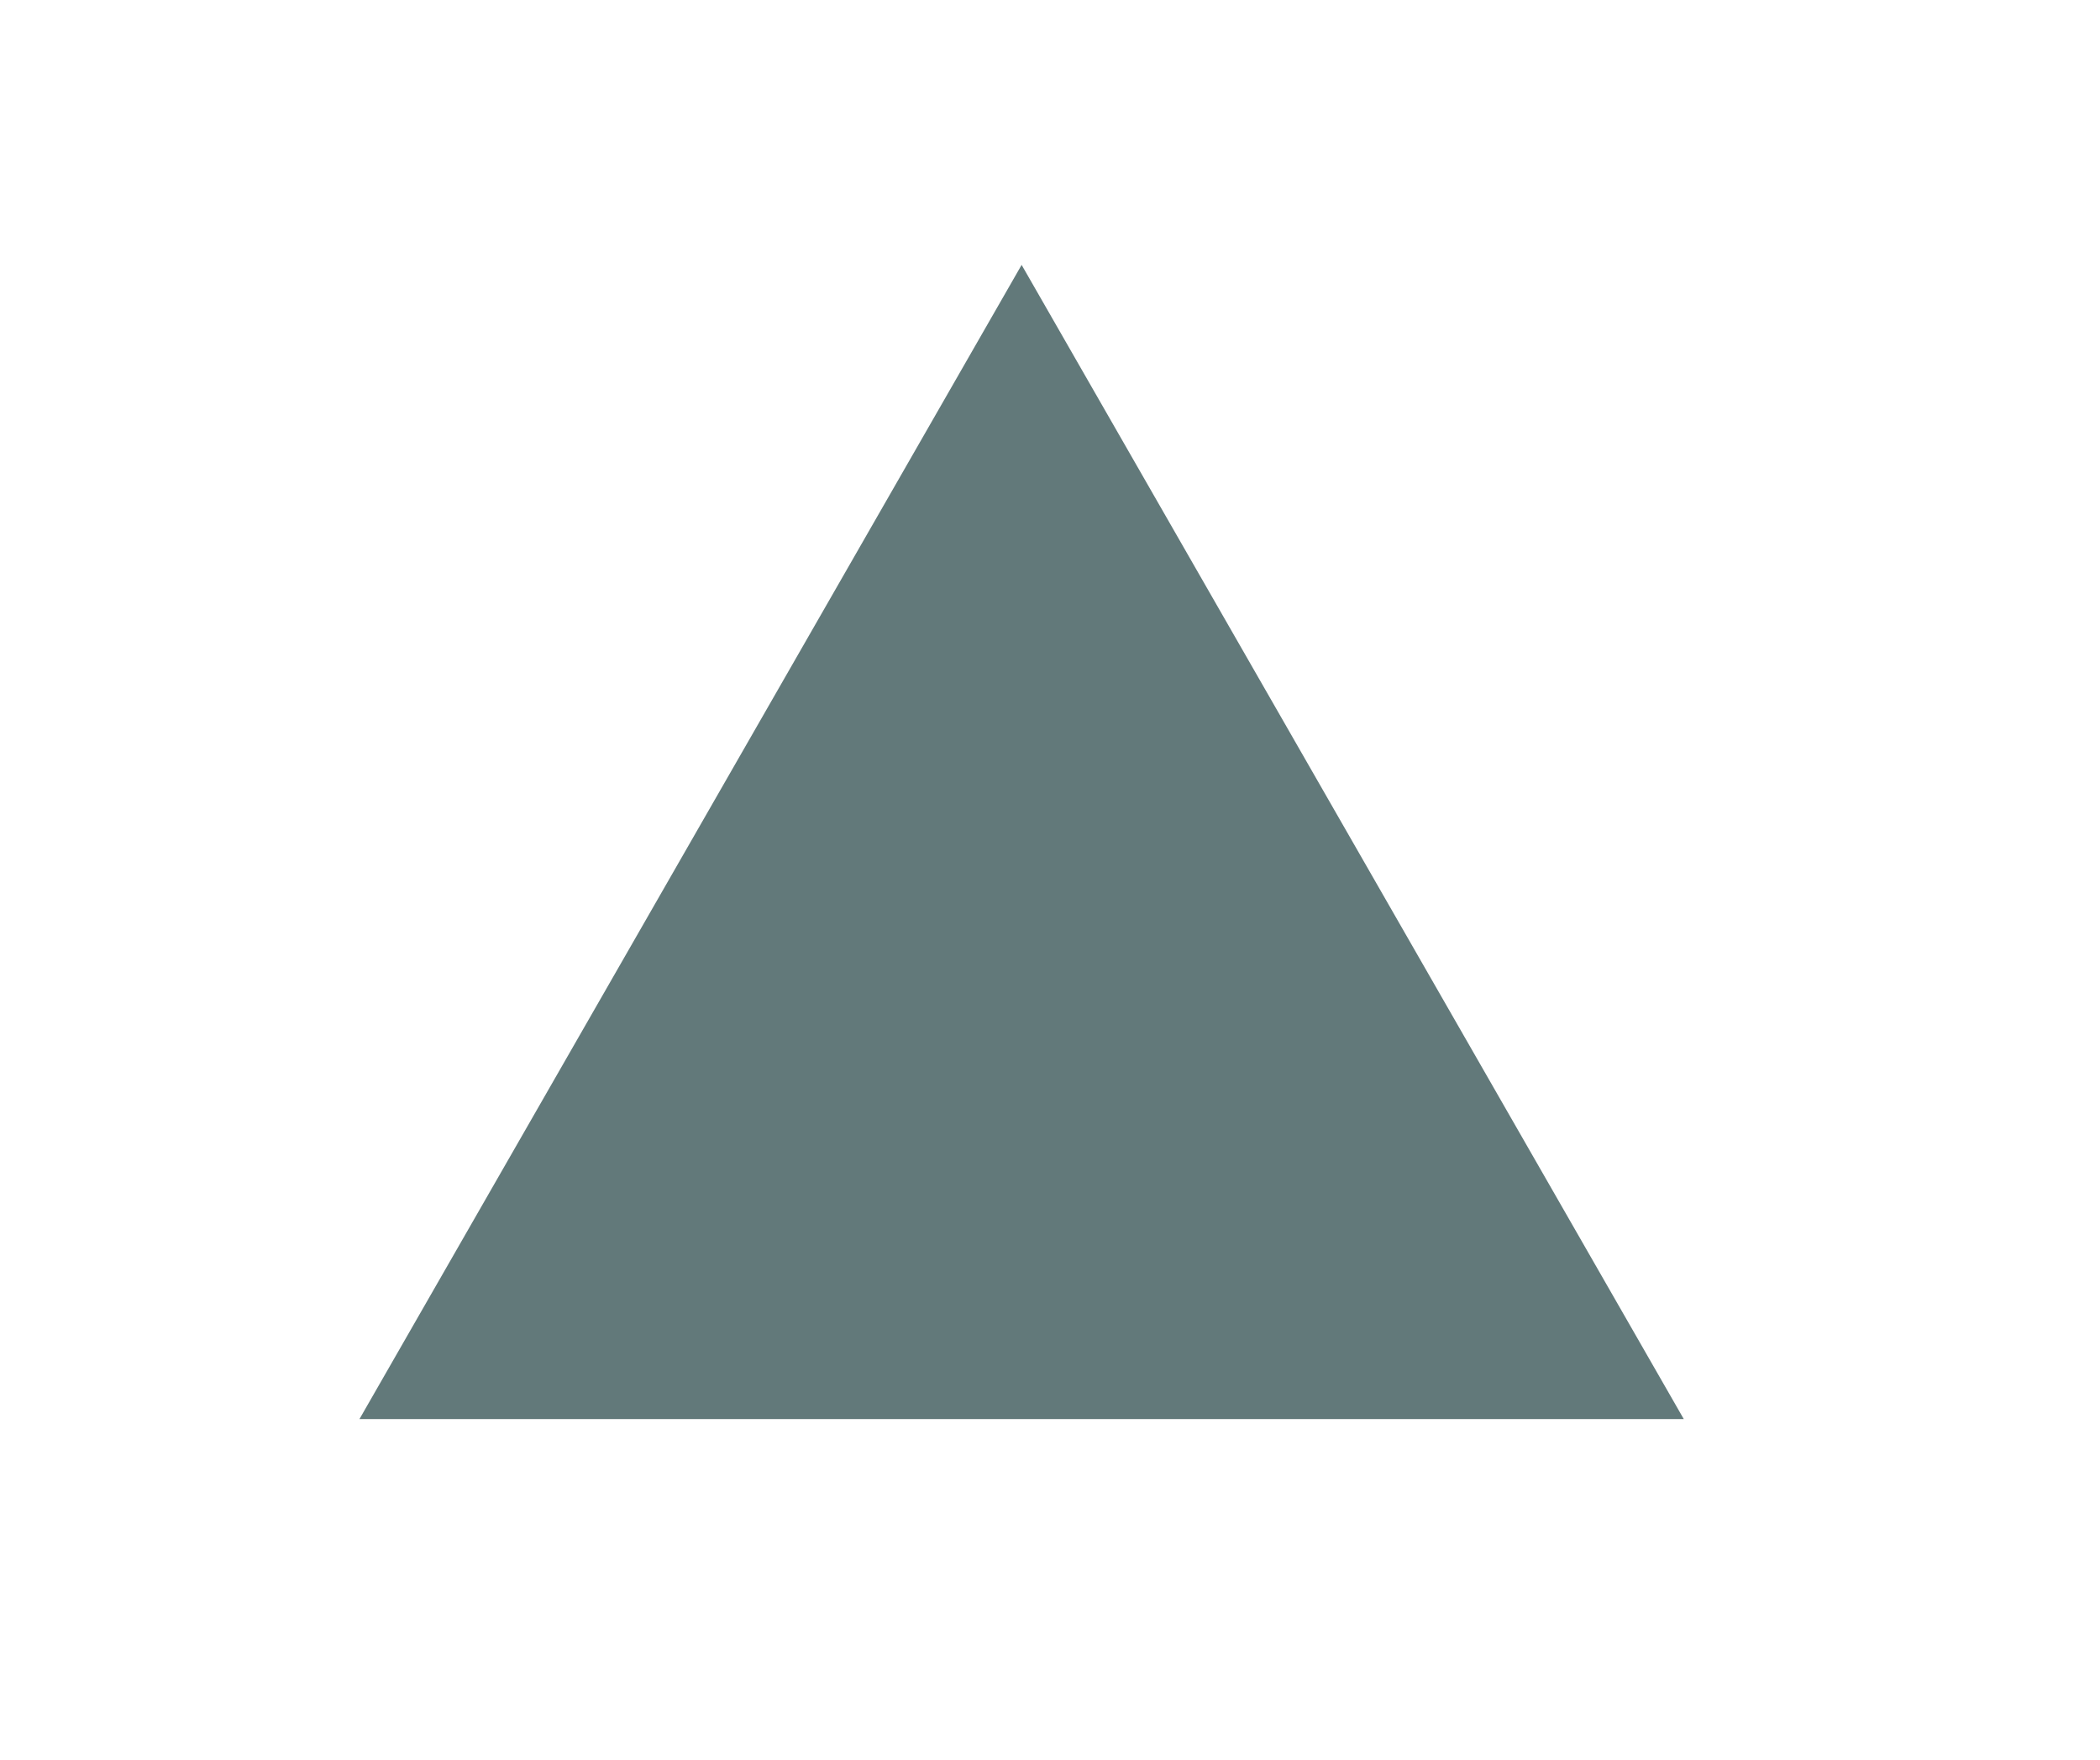 <?xml version="1.0" encoding="utf-8"?>
<svg xmlns="http://www.w3.org/2000/svg" xmlns:xlink="http://www.w3.org/1999/xlink" height="93" viewBox="0 0 111 93" width="111">
  <clipPath id="a">
    <path d="m906 16155h111v93h-111z"/>
  </clipPath>
  <g clip-path="url(#a)" transform="translate(-906 -16155)">
    <path d="m35 0 35 61h-70z" fill="#62797a" transform="translate(925 16169)"/>
  </g>
</svg>